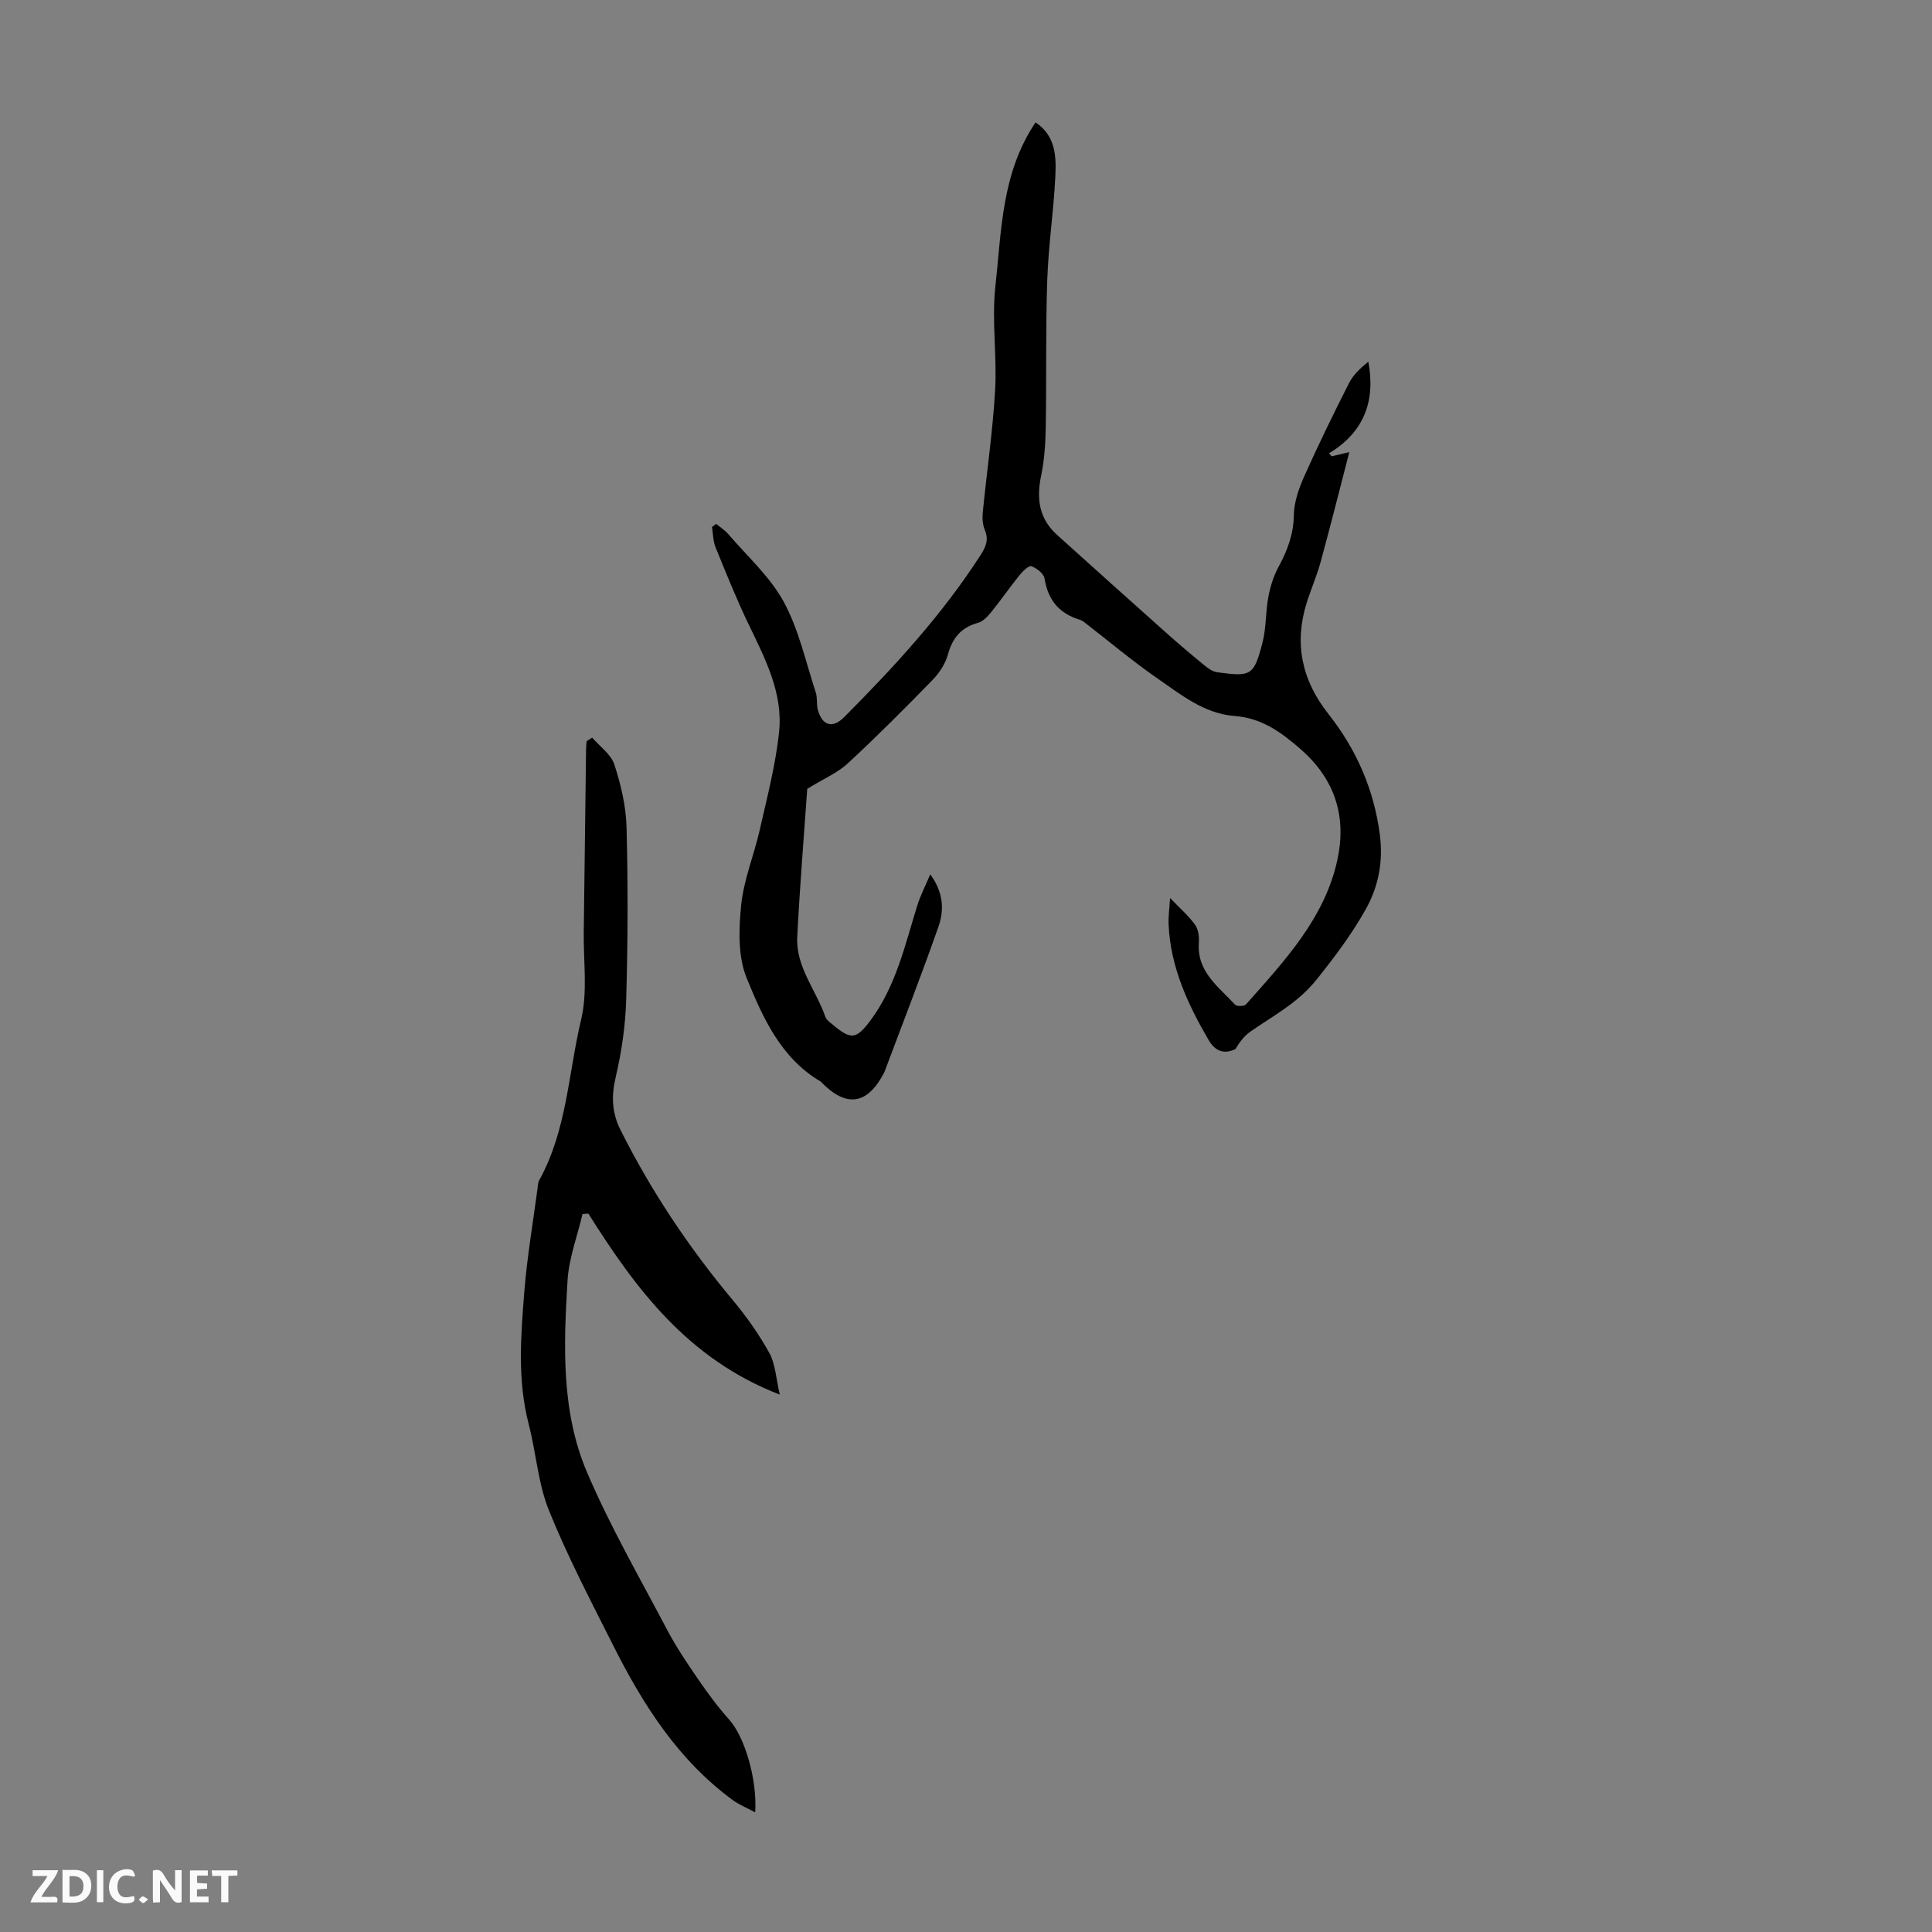 <svg enable-background="new 0 0 400 400" viewBox="0 0 400 400" xmlns="http://www.w3.org/2000/svg"><rect x="0" y="0" width="400" height="400" fill="#808080" stroke="none"/><g fill="#fbfafa"><path d="m37.59 393.81c-.92.31-1.52.05-2-.78-.7-1.2-1.52-2.34-2.47-3.78v4.59c-.55.03-.95.05-1.41.07-.03-.37-.06-.64-.06-.91 0-1.91 0-3.81 0-5.7 1.13-.41 1.77-.03 2.29.91.62 1.11 1.38 2.14 2.31 3.19v-4.2h1.35v6.61z"/><path d="m12.94 393.88v-6.75c1.9.19 3.93-.54 5.37 1.29.8 1.01.78 2.88.03 3.97-1.37 1.97-3.4 1.51-5.4 1.49m1.45-1.22c2.04.12 2.92-.58 2.89-2.21-.03-1.51-.98-2.19-2.89-2z"/><path d="m11.81 393.87h-5.49c.68-2.18 2.47-3.48 3.51-5.45h-3.08v-1.21h5.29c-.71 2.13-2.44 3.48-3.47 5.51.86 0 1.63.04 2.39-.01.79-.05 1.14.21.85 1.16"/><path d="m39.33 393.86v-6.61h3.7v1.07h-2.22v1.52c.68.04 1.34.09 2.07.13v1.07c-.72.05-1.38.09-2.1.14v1.48h2.4v1.19h-3.85z"/><path d="m27.71 388.56c-1.15-.3-2.46-.61-3.1.64-.37.73-.41 1.93-.06 2.67.63 1.35 1.99.93 3.17.68.35.94-.01 1.32-.93 1.46-1.62.25-3.05-.27-3.76-1.48-.73-1.24-.6-3.03.31-4.17.88-1.11 2.71-1.7 4-1.16.32.13.44.74.65 1.12-.1.08-.19.16-.28.24"/><path d="m49.15 387.24v1.07c-.59.02-1.17.05-1.87.08v5.44h-1.48v-5.44h-1.85c-.05-.4-.08-.73-.13-1.15z"/><path d="m20.06 387.21h1.33v6.62h-1.33z"/><path d="m30.68 393.25c-.49.38-.8.79-1.05.76-.32-.05-.6-.45-.9-.7.26-.24.51-.64.8-.67.29-.04.62.3 1.15.61"/></g><path d="m148.28 108.46c.86.72 1.83 1.33 2.55 2.17 3.93 4.6 8.62 8.79 11.45 14 3.12 5.76 4.55 12.44 6.62 18.75.37 1.14.11 2.48.44 3.64.94 3.29 3.08 3.82 5.43 1.46 10.36-10.41 20.28-21.17 28.26-33.58 1.11-1.72 1.71-3.18.86-5.2-.45-1.07-.54-2.4-.42-3.58.83-8.46 2.08-16.89 2.56-25.37.41-7.12-.73-14.36.05-21.41 1.28-11.52 1.24-23.5 8.32-34 4.24 2.83 4.29 7.16 4.09 11.28-.35 7.15-1.43 14.26-1.67 21.41-.34 10.16-.14 20.35-.31 30.52-.06 3.33-.28 6.71-.96 9.96-.99 4.75-.43 8.87 3.3 12.23 7.48 6.73 14.95 13.46 22.46 20.15 2.58 2.3 5.22 4.55 7.9 6.74.82.67 1.81 1.42 2.8 1.55 7.05.97 7.59.72 9.37-6.11.79-3.04.63-6.32 1.21-9.43.4-2.15 1.07-4.35 2.11-6.26 1.84-3.4 3.12-6.75 3.18-10.75.04-2.7 1.04-5.52 2.16-8.04 2.91-6.52 6.05-12.94 9.28-19.31.87-1.71 2.38-3.09 3.98-4.4 1.5 8.07-.81 14.53-8.13 18.97.18.21.35.42.53.62.89-.21 1.79-.42 3.66-.86-2.04 7.87-3.9 15.3-5.92 22.68-.79 2.9-2.02 5.68-2.92 8.56-2.63 8.44-.96 16.04 4.5 22.95 5.81 7.35 9.45 15.68 10.66 24.99.71 5.47-.21 10.67-2.96 15.54-2.9 5.16-6.39 9.79-10.1 14.44-3.91 4.9-8.97 7.48-13.75 10.82-1.24.87-2.21 2.14-3.09 3.61-2.23 1.09-4.12.57-5.56-1.89-4.32-7.41-7.86-15.08-8.27-23.83-.08-1.78.18-3.58.3-5.56 2.04 2.14 3.84 3.68 5.18 5.55.69.96.87 2.52.78 3.77-.41 6 4.1 9.06 7.49 12.76.35.38 1.89.36 2.25-.03 7.94-8.97 16.32-17.82 18.95-29.99 1.91-8.84-.44-16.61-7.61-22.86-4.07-3.55-8.07-6.46-13.67-6.88-6.32-.48-11.15-4.44-16.08-7.85-5.11-3.54-9.88-7.57-14.81-11.38-.35-.27-.72-.57-1.13-.69-4.3-1.28-6.64-4.09-7.34-8.56-.16-1-1.61-2.11-2.7-2.53-.51-.2-1.77.98-2.41 1.77-2.04 2.52-3.88 5.2-5.92 7.72-.74.92-1.72 1.95-2.78 2.24-3.5.97-5.27 3.15-6.21 6.6-.53 1.93-1.82 3.85-3.25 5.31-5.7 5.84-11.46 11.63-17.45 17.17-2.1 1.95-4.91 3.13-8.41 5.28-.65 9.4-1.53 20.03-2.07 30.69-.31 6.18 3.91 10.99 5.82 16.51.23.67 1.01 1.18 1.6 1.68 3.71 3.12 4.81 3.01 7.73-.92 5.28-7.08 7.14-15.56 9.69-23.76.64-2.07 1.65-4.02 2.7-6.5 2.8 3.83 2.88 7.48 1.69 10.86-3.54 10.09-7.43 20.07-11.19 30.09-.04.1-.09.2-.15.3-3.42 6.44-7.68 7.07-12.82 1.88-.08-.08-.14-.18-.24-.24-8.26-4.86-11.97-13.26-15.3-21.41-1.83-4.47-1.64-10.11-1.14-15.1.53-5.26 2.66-10.34 3.84-15.56 1.52-6.73 3.3-13.47 4.01-20.31.84-8.07-2.9-15.18-6.31-22.28-2.51-5.21-4.67-10.6-6.85-15.96-.52-1.28-.5-2.78-.73-4.18.3-.22.59-.44.87-.65z" fill="#010000"/><path d="m122.6 152.71c1.58 1.84 3.9 3.45 4.6 5.59 1.36 4.17 2.41 8.62 2.52 12.98.31 11.86.27 23.73-.07 35.59-.15 5.41-.94 10.88-2.18 16.15-.93 3.94-.79 7.36 1 10.93 6.35 12.66 14.15 24.34 23.23 35.21 2.85 3.41 5.46 7.11 7.6 10.99 1.24 2.25 1.34 5.14 2.15 8.59-19.12-7.39-29.84-21.95-39.64-37.48-.4.03-.81.07-1.21.1-1.08 4.6-2.82 9.16-3.1 13.8-.81 13.42-1.34 27.1 4.06 39.72 4.77 11.16 10.88 21.76 16.55 32.53 1.87 3.55 4.14 6.91 6.41 10.23 2.01 2.92 4.12 5.79 6.48 8.43 3.1 3.46 5.78 12.07 5.36 19.16-1.72-.93-3.33-1.57-4.69-2.57-11.33-8.32-18.6-19.82-24.77-32.1-4.62-9.18-9.41-18.33-13.25-27.84-2.26-5.61-2.65-11.95-4.19-17.88-2.36-9.08-1.63-18.24-.91-27.36.57-7.19 1.8-14.33 2.75-21.49.07-.55.08-1.17.34-1.63 5.73-10.34 6.02-22.15 8.68-33.28 1.37-5.74.46-12.03.54-18.07.17-12.65.32-25.29.48-37.94.01-.54.08-1.08.12-1.62.39-.25.77-.49 1.14-.74z" fill="#010000"/></svg>